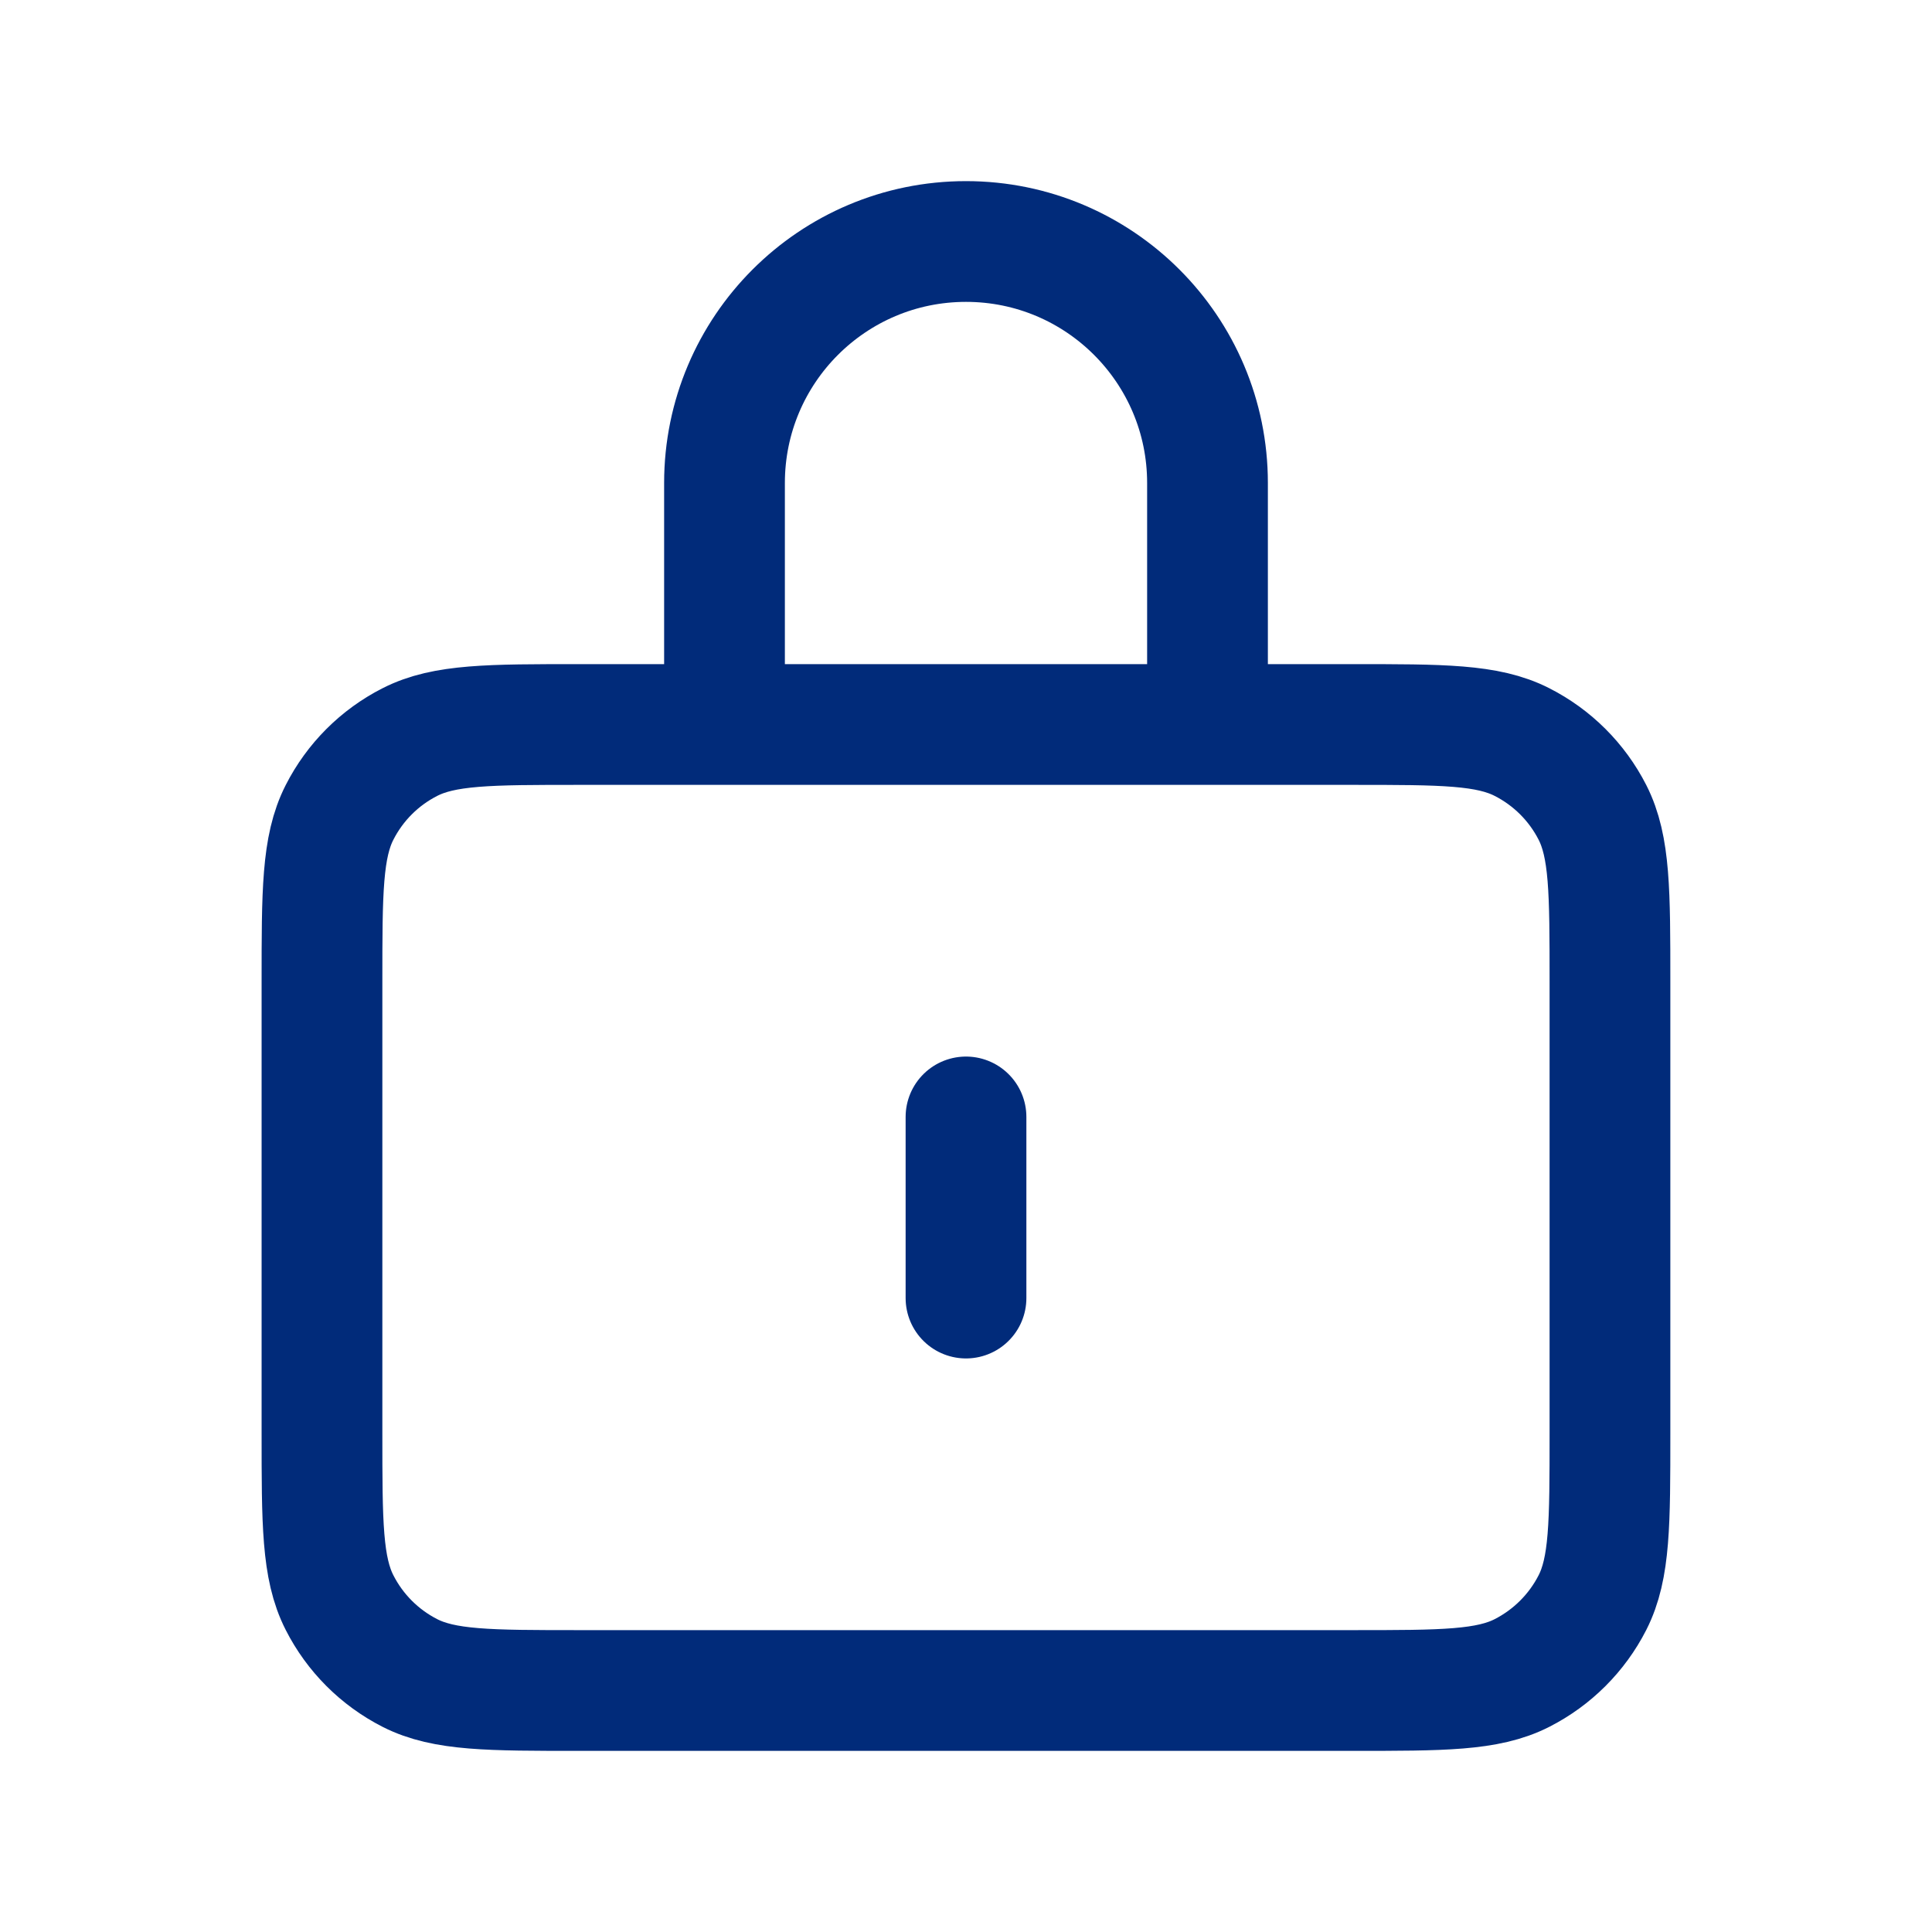 <svg width="32" height="32" viewBox="0 0 32 32" fill="none" xmlns="http://www.w3.org/2000/svg">
<path d="M12.307 12H9.6C8.106 12 7.359 12 6.789 12.291C6.287 12.546 5.879 12.954 5.624 13.456C5.333 14.026 5.333 14.774 5.333 16.267V23.734C5.333 25.227 5.333 25.973 5.624 26.544C5.879 27.046 6.287 27.454 6.789 27.71C7.359 28 8.105 28 9.596 28H22.404C23.894 28 24.64 28 25.209 27.71C25.711 27.454 26.12 27.046 26.376 26.544C26.666 25.974 26.666 25.229 26.666 23.738V16.262C26.666 14.772 26.666 14.026 26.376 13.456C26.12 12.954 25.711 12.546 25.209 12.291C24.639 12 23.893 12 22.4 12H19.692M12.307 12H19.692M12.307 12C12.137 12 12 11.862 12 11.692V8C12 5.791 13.79 4 16 4C18.209 4 20 5.791 20 8V11.692C20 11.862 19.861 12 19.692 12M16 18.5V21.5" stroke="#012B7A" stroke-width="2" stroke-linecap="round" stroke-linejoin="round"/>
</svg>
